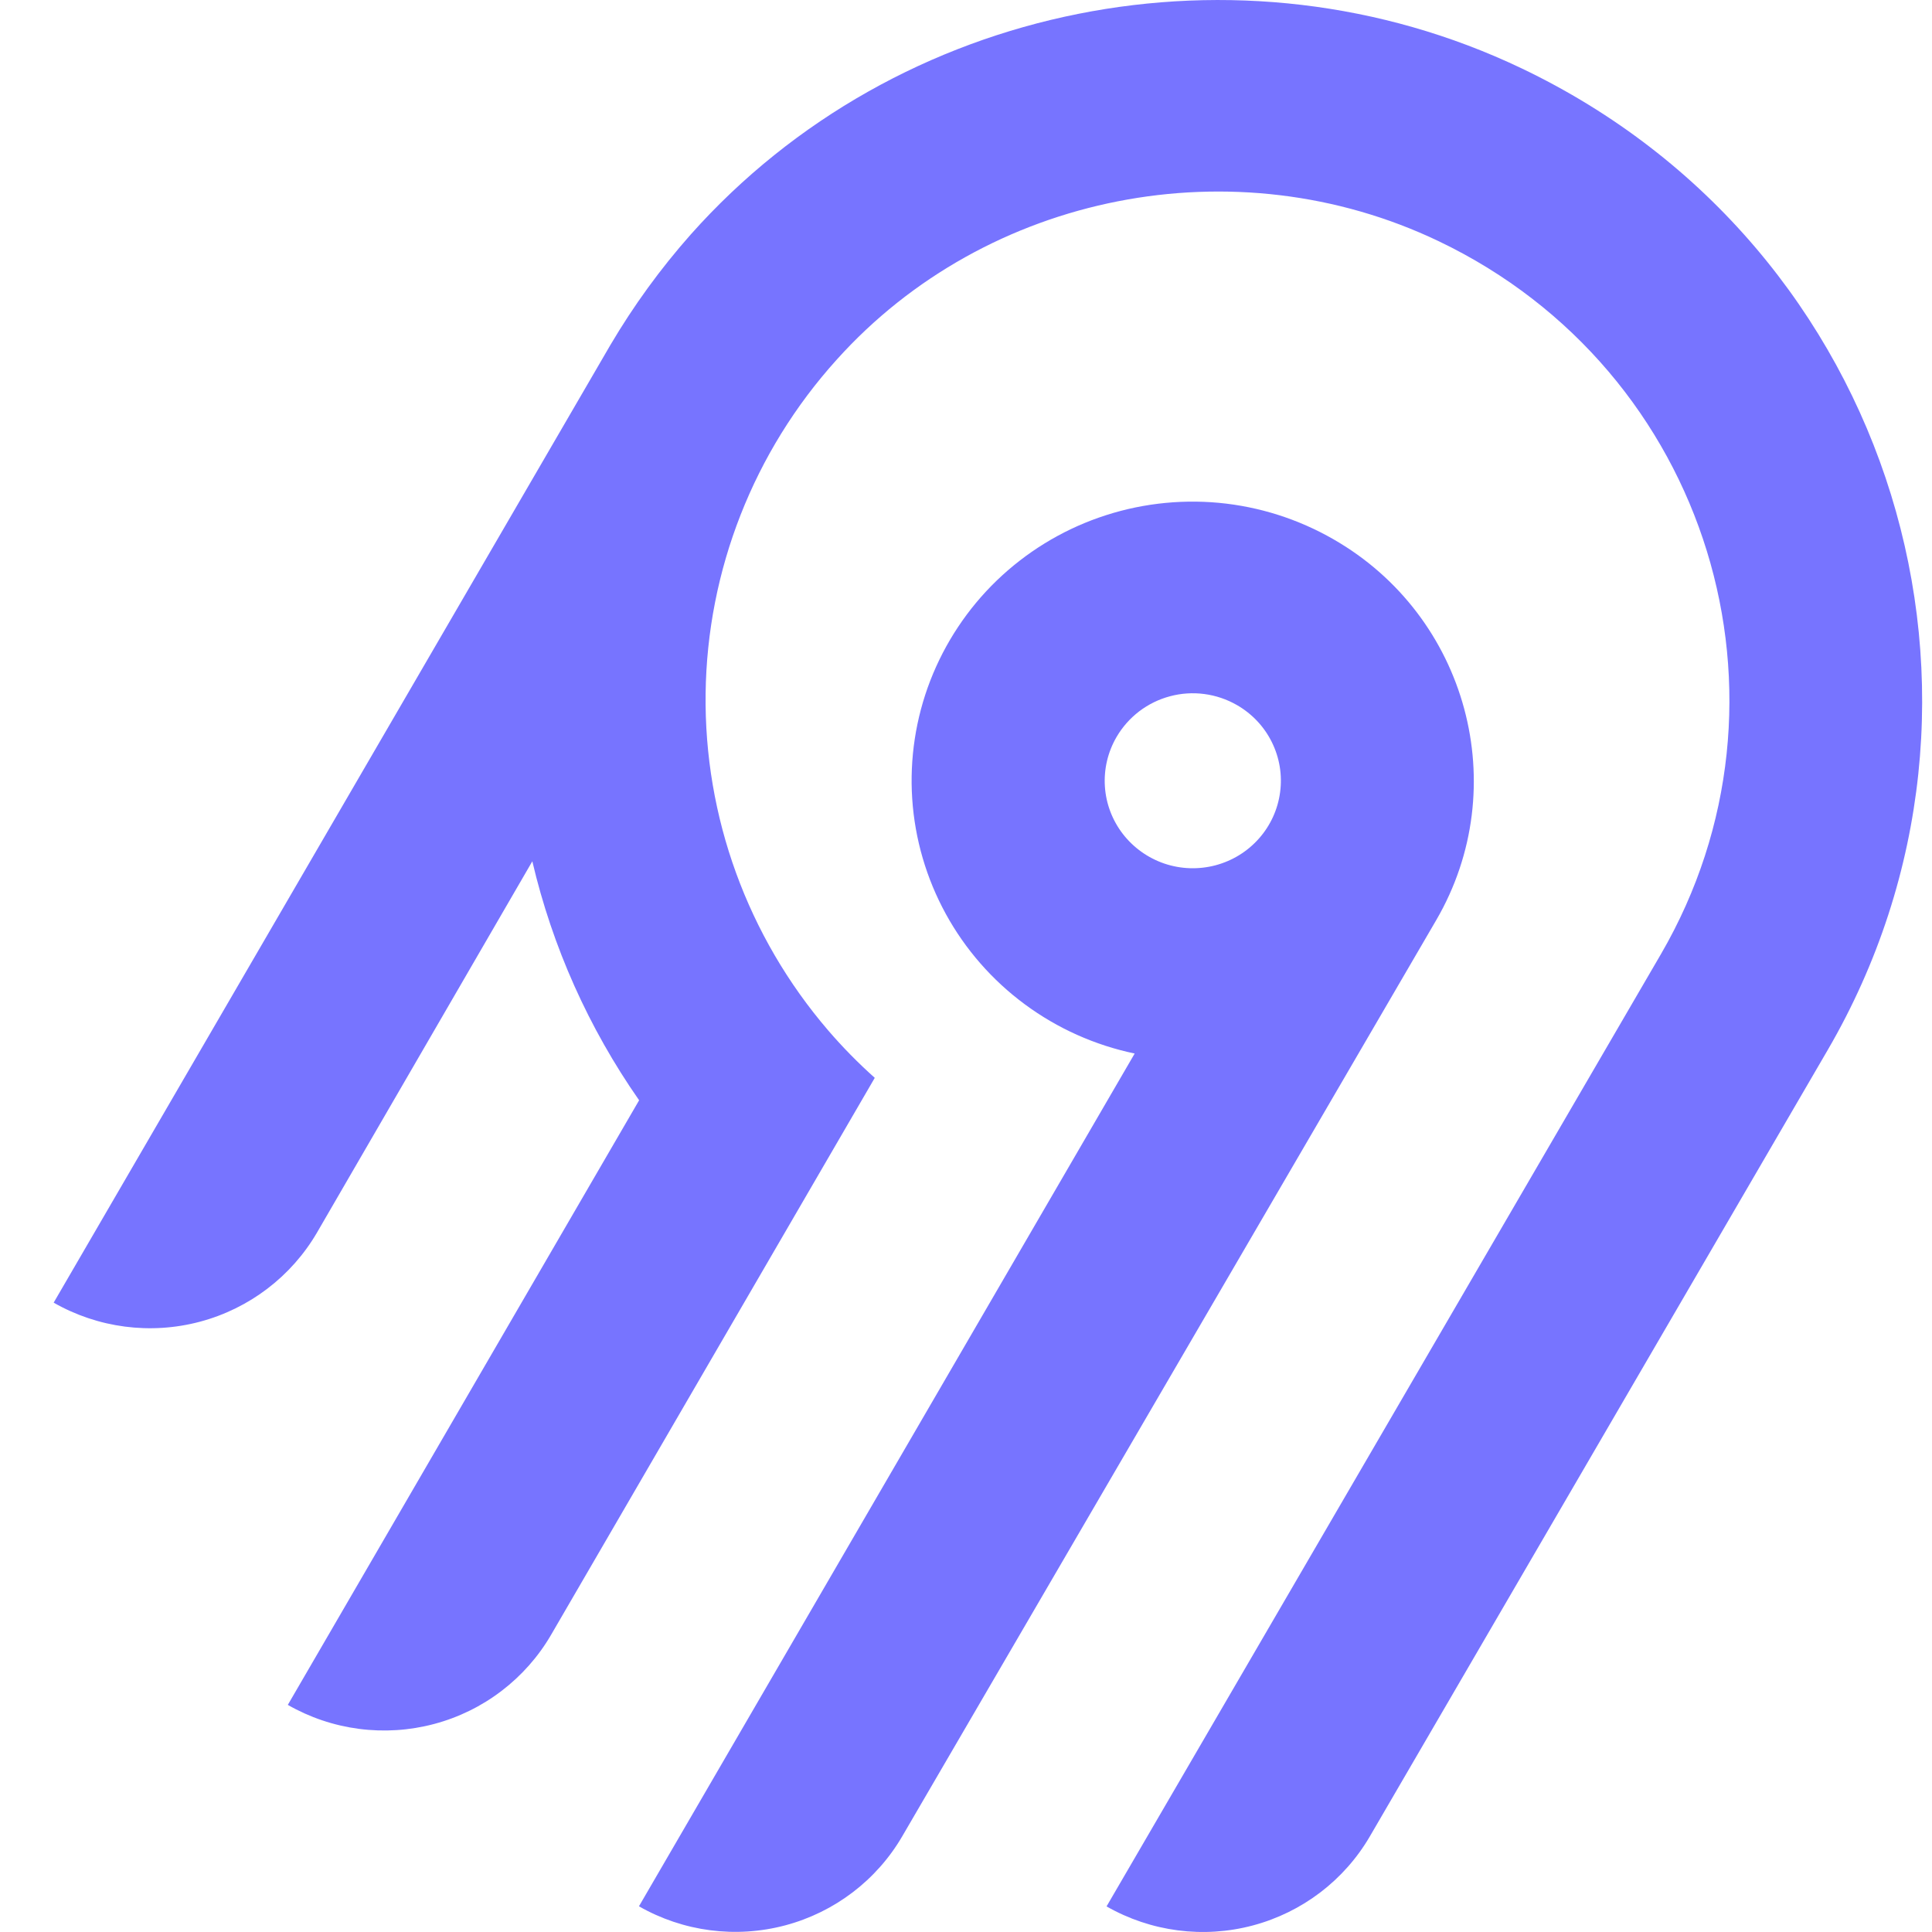 <svg width="36" height="36" viewBox="0 0 36 36" fill="none" xmlns="http://www.w3.org/2000/svg">
<path fill-rule="evenodd" clip-rule="evenodd" d="M12.872 4.368C16.723 0.041 23.1 -1.228 28.343 1.269C35.31 4.588 37.851 13.042 34.058 19.563L25.526 34.217C25.049 35.036 24.265 35.633 23.345 35.878C22.425 36.123 21.445 35.995 20.619 35.523L30.949 17.779C33.7 13.046 31.86 6.911 26.809 4.495C23.02 2.683 18.387 3.588 15.588 6.705C14.044 8.416 13.177 10.625 13.148 12.922C13.119 15.22 13.93 17.45 15.431 19.199C15.7 19.512 15.991 19.808 16.3 20.084L10.269 30.462C10.033 30.868 9.719 31.223 9.345 31.508C8.971 31.794 8.544 32.003 8.088 32.124C7.633 32.245 7.157 32.276 6.69 32.215C6.222 32.154 5.771 32.002 5.363 31.768L11.909 20.502C10.969 19.155 10.293 17.644 9.919 16.049L5.907 22.967C5.43 23.785 4.646 24.383 3.726 24.628C2.806 24.873 1.825 24.745 1 24.273L11.374 6.428C11.806 5.696 12.307 5.006 12.872 4.368ZM24.846 10.048C27.344 11.48 28.207 14.667 26.761 17.147L16.813 34.215C16.336 35.034 15.552 35.631 14.632 35.876C13.711 36.121 12.731 35.993 11.906 35.521L21.143 19.631C20.402 19.476 19.703 19.163 19.096 18.714C18.488 18.265 17.986 17.69 17.624 17.03C17.262 16.369 17.048 15.638 16.998 14.888C16.948 14.137 17.063 13.385 17.334 12.683C17.606 11.981 18.027 11.345 18.57 10.82C19.113 10.296 19.763 9.894 20.477 9.644C21.192 9.393 21.952 9.3 22.706 9.369C23.46 9.439 24.19 9.671 24.846 10.048ZM21.227 13.255C21.056 13.386 20.913 13.548 20.805 13.733C20.642 14.013 20.567 14.334 20.588 14.655C20.609 14.977 20.726 15.285 20.924 15.541C21.122 15.796 21.391 15.988 21.698 16.092C22.006 16.196 22.337 16.206 22.651 16.123C22.965 16.039 23.246 15.866 23.46 15.623C23.674 15.381 23.811 15.081 23.853 14.761C23.896 14.441 23.842 14.117 23.698 13.827C23.555 13.538 23.328 13.298 23.047 13.137C22.86 13.03 22.654 12.96 22.44 12.932C22.227 12.904 22.009 12.918 21.801 12.974C21.593 13.029 21.398 13.125 21.227 13.255Z" fill="#7774FF"/>
</svg>

